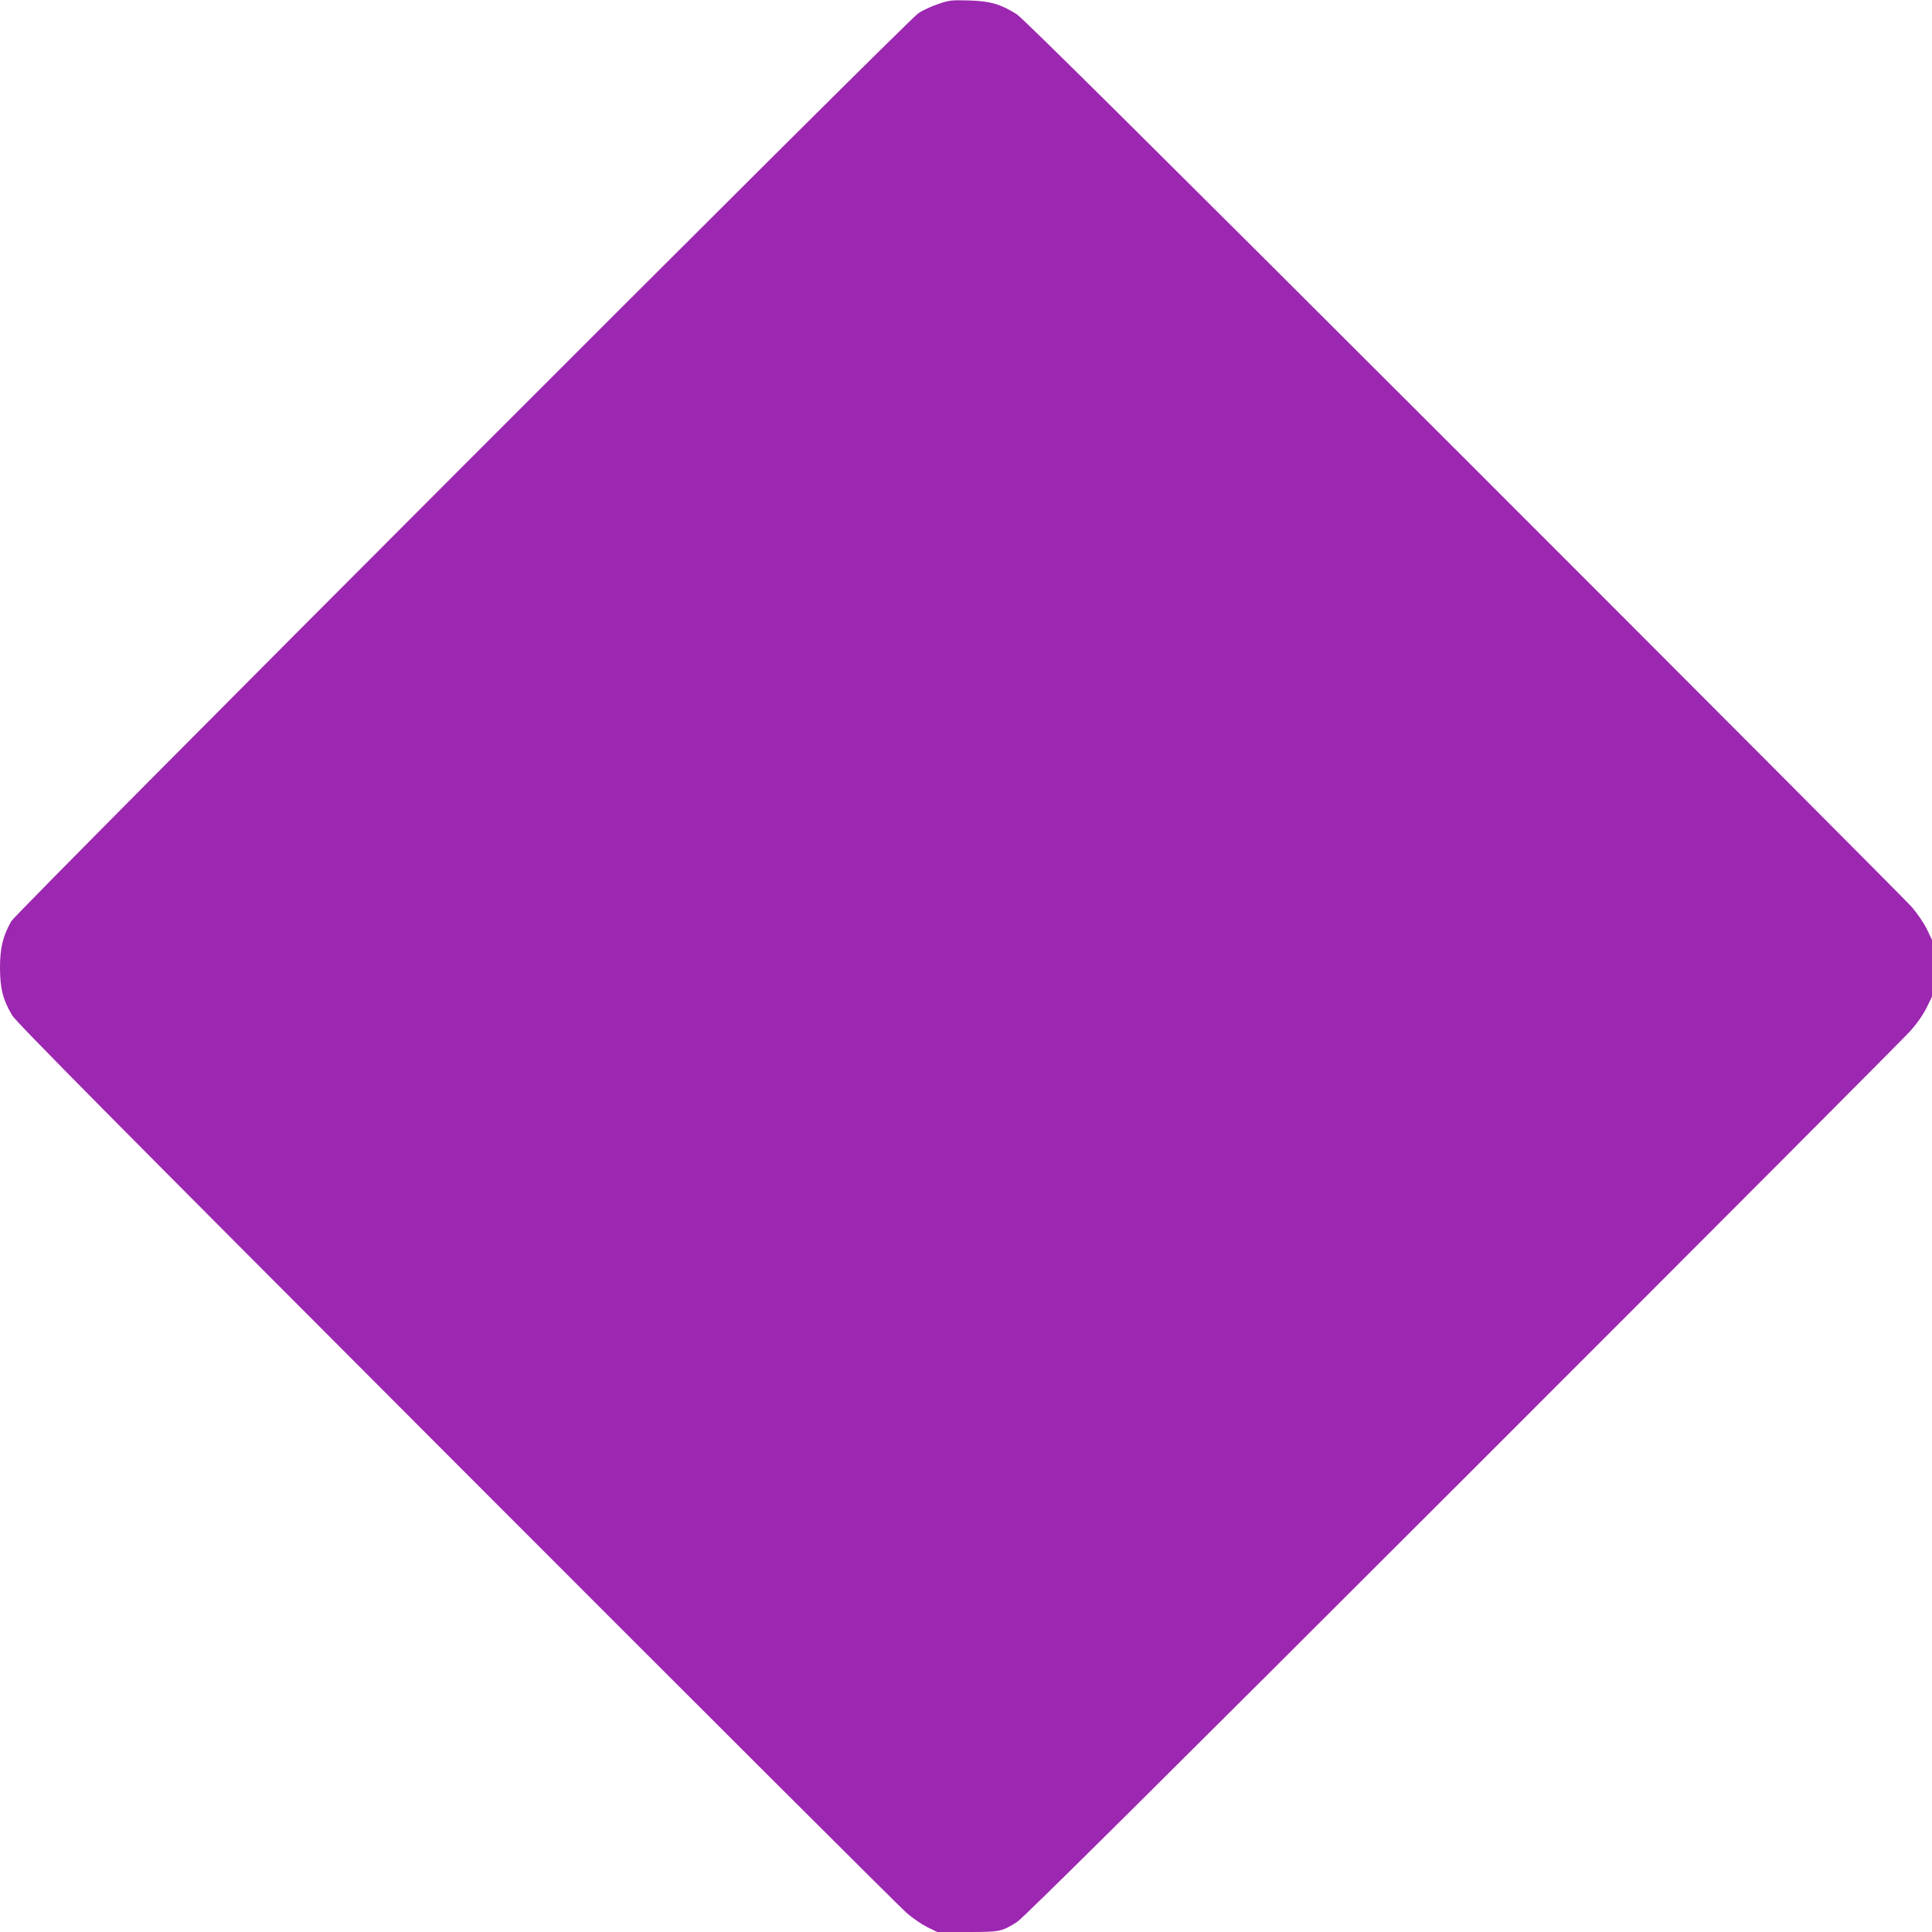 <?xml version="1.0" standalone="no"?>
<!DOCTYPE svg PUBLIC "-//W3C//DTD SVG 20010904//EN"
 "http://www.w3.org/TR/2001/REC-SVG-20010904/DTD/svg10.dtd">
<svg version="1.0" xmlns="http://www.w3.org/2000/svg"
 width="1280pt" height="1280pt" viewBox="0 0 1280 1280"
 preserveAspectRatio="xMidYMid meet">
<g transform="translate(0,1280) scale(0.1,-0.1)"
fill="#9c27b0" stroke="none">
<path d="M6215 12773 c-45 -15 -103 -42 -130 -60 -73 -47 -5976 -5956 -6010
-6016 -56 -98 -75 -177 -75 -310 1 -138 18 -207 80 -313 27 -46 657 -682 2945
-2973 1600 -1602 2942 -2941 2982 -2975 39 -34 101 -76 137 -94 l66 -32 199 0
c218 0 227 2 330 67 38 23 1000 978 2949 2926 1592 1591 2927 2930 2968 2976
46 51 88 113 109 156 l35 72 0 188 0 188 -34 71 c-19 39 -64 105 -99 146 -36
41 -1372 1381 -2968 2977 -2037 2035 -2921 2912 -2962 2938 -108 68 -177 88
-317 92 -116 3 -131 2 -205 -24z"/>
</g>
</svg>
